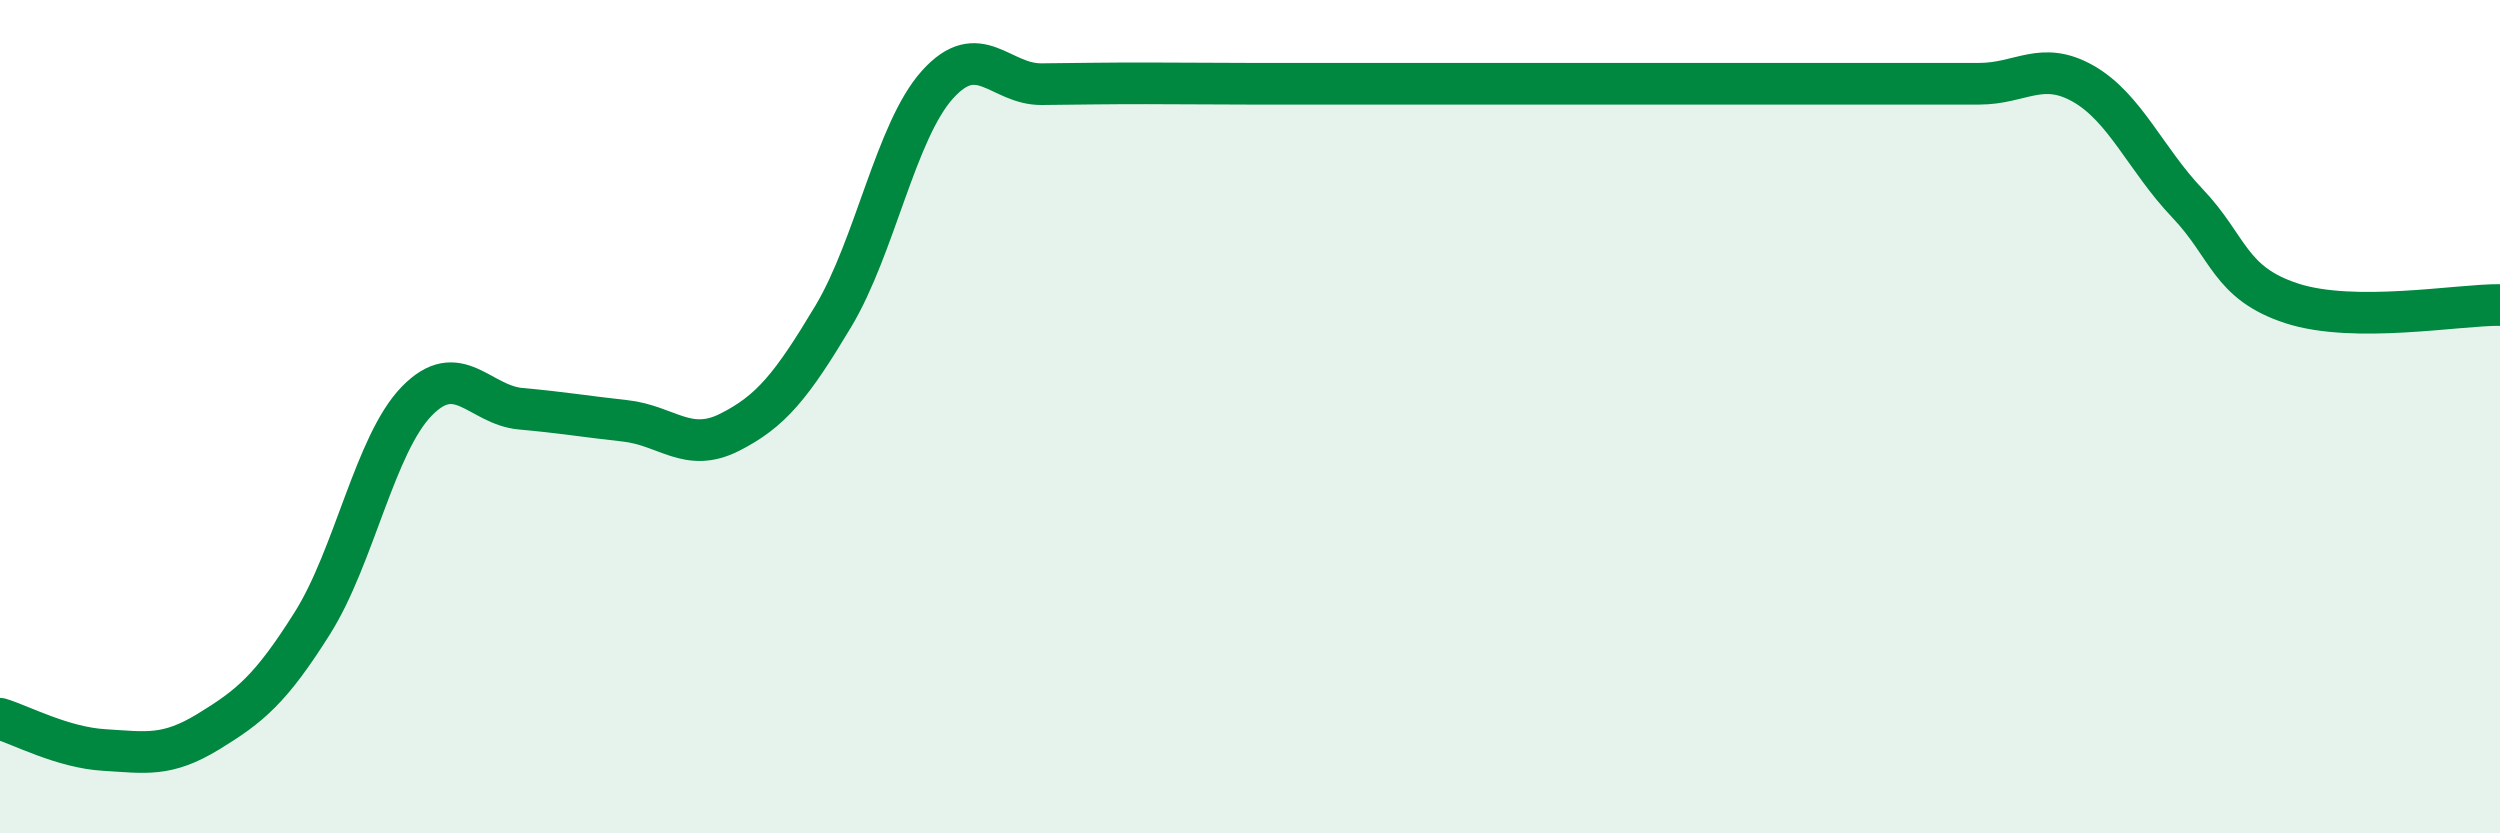 
    <svg width="60" height="20" viewBox="0 0 60 20" xmlns="http://www.w3.org/2000/svg">
      <path
        d="M 0,17.25 C 0.5,17.4 1.5,17.94 2.5,18 C 3.5,18.06 4,18.17 5,17.56 C 6,16.95 6.5,16.54 7.5,14.95 C 8.5,13.36 9,10.66 10,9.63 C 11,8.6 11.5,9.72 12.5,9.81 C 13.5,9.9 14,9.99 15,10.1 C 16,10.21 16.5,10.88 17.5,10.38 C 18.5,9.88 19,9.26 20,7.59 C 21,5.92 21.5,3.14 22.5,2.03 C 23.5,0.92 24,2.03 25,2.02 C 26,2.01 26.5,2 27.5,2 C 28.5,2 29,2.01 30,2.01 C 31,2.01 31.5,2.01 32.5,2.01 C 33.5,2.01 34,2.01 35,2.01 C 36,2.01 36.5,2.01 37.5,2.01 C 38.5,2.01 39,2.01 40,2.01 C 41,2.01 41.5,2.01 42.5,2.01 C 43.5,2.01 44,2.01 45,2.01 C 46,2.01 46.5,2.01 47.5,2.01 C 48.5,2.01 49,1.44 50,2.01 C 51,2.58 51.5,3.83 52.5,4.88 C 53.5,5.93 53.5,6.79 55,7.28 C 56.5,7.77 59,7.31 60,7.32L60 20L0 20Z"
        fill="#008740"
        opacity="0.1"
        stroke-linecap="round"
        stroke-linejoin="round"
      />
      <path
        d="M 0,17.25 C 0.5,17.4 1.5,17.94 2.5,18 C 3.5,18.06 4,18.17 5,17.56 C 6,16.95 6.5,16.54 7.5,14.95 C 8.5,13.36 9,10.66 10,9.63 C 11,8.6 11.5,9.72 12.5,9.81 C 13.5,9.9 14,9.99 15,10.1 C 16,10.21 16.5,10.88 17.5,10.38 C 18.5,9.88 19,9.26 20,7.59 C 21,5.92 21.5,3.14 22.5,2.03 C 23.5,0.92 24,2.03 25,2.02 C 26,2.01 26.5,2 27.5,2 C 28.5,2 29,2.01 30,2.01 C 31,2.01 31.5,2.01 32.5,2.01 C 33.5,2.01 34,2.01 35,2.01 C 36,2.01 36.5,2.01 37.5,2.01 C 38.5,2.01 39,2.01 40,2.01 C 41,2.01 41.5,2.01 42.5,2.01 C 43.5,2.01 44,2.01 45,2.01 C 46,2.01 46.5,2.01 47.5,2.01 C 48.5,2.01 49,1.44 50,2.01 C 51,2.58 51.5,3.83 52.5,4.88 C 53.5,5.93 53.5,6.79 55,7.28 C 56.5,7.77 59,7.31 60,7.32"
        stroke="#008740"
        stroke-width="1"
        fill="none"
        stroke-linecap="round"
        stroke-linejoin="round"
      />
    </svg>
  